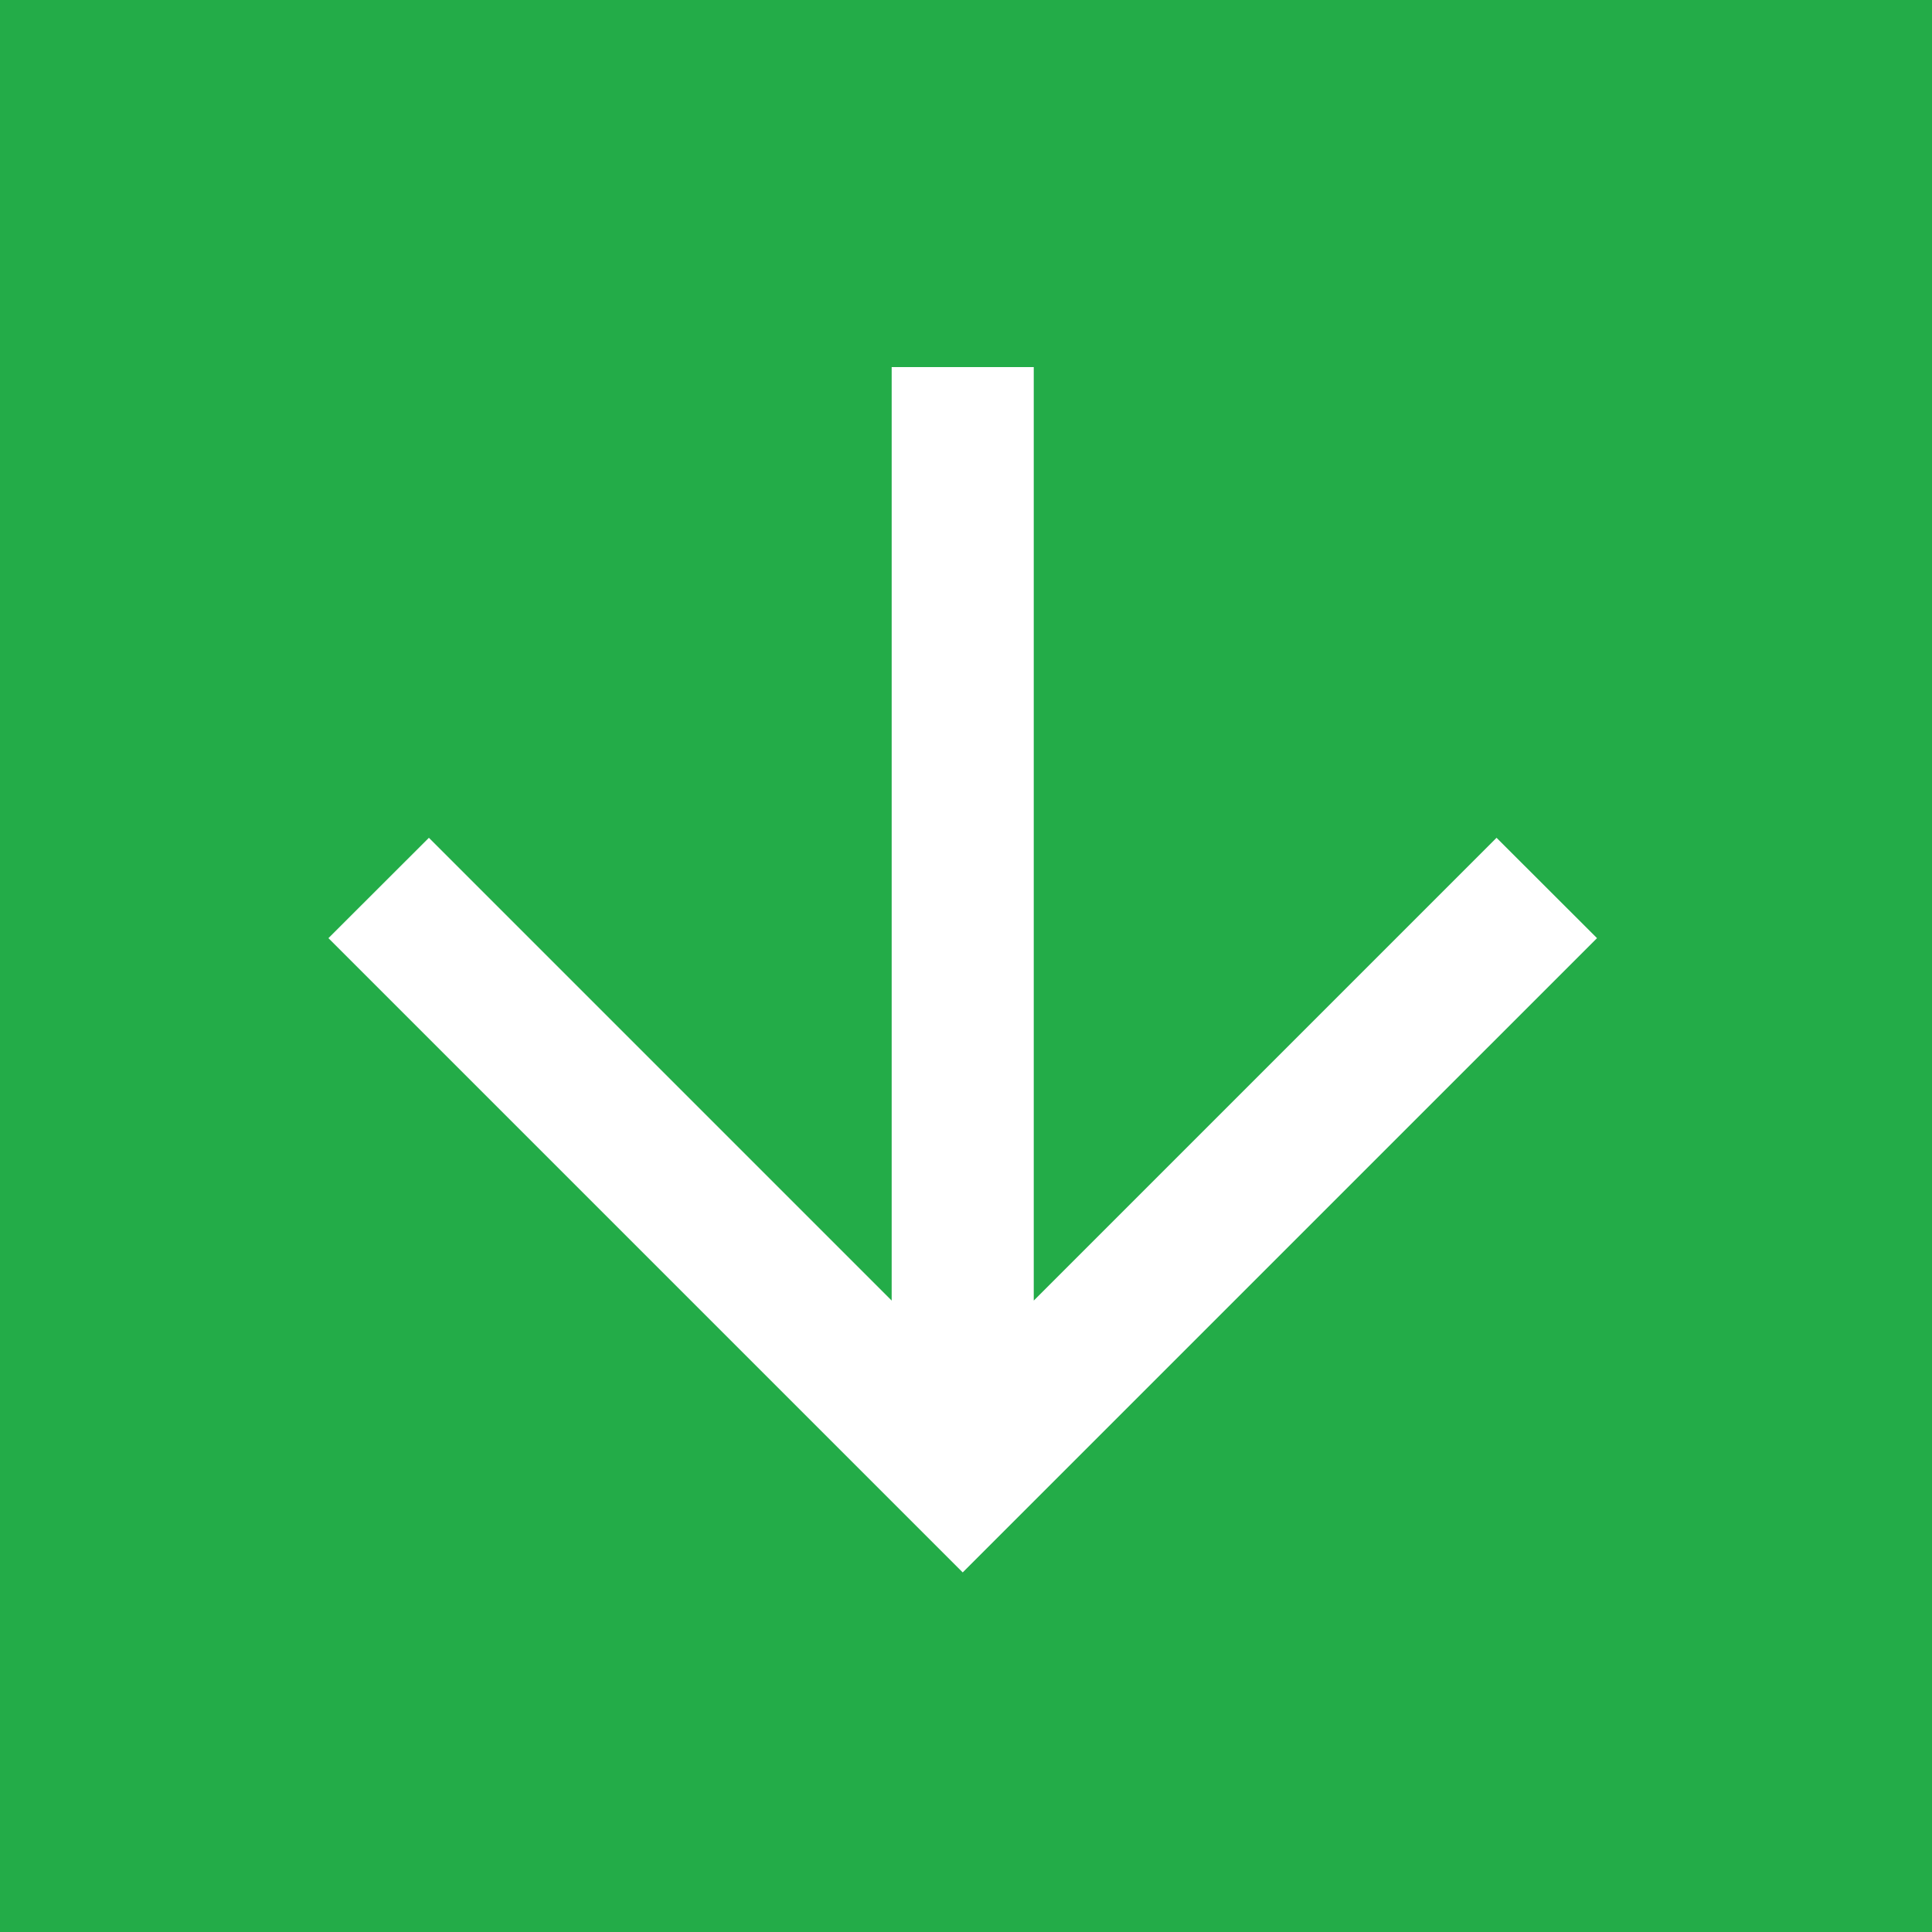 <svg xmlns="http://www.w3.org/2000/svg" width="100" height="100" viewBox="0 0 100 100">
  <g id="グループ_25" data-name="グループ 25" transform="translate(-271 -1065)">
    <rect id="長方形_21" data-name="長方形 21" width="100" height="100" transform="translate(271 1065)" fill="#23ac48"/>
    <g id="矢印アイコン_下3" data-name="矢印アイコン　下3" transform="translate(288 1071.258)">
      <path id="パス_38" data-name="パス 38" d="M60.461,37.106,36.507,61.06V12.742H29.153V61.06L5.2,37.106,0,42.3l32.83,32.83L65.661,42.3Z" fill="#fff"/>
    </g>
  </g>
</svg>
